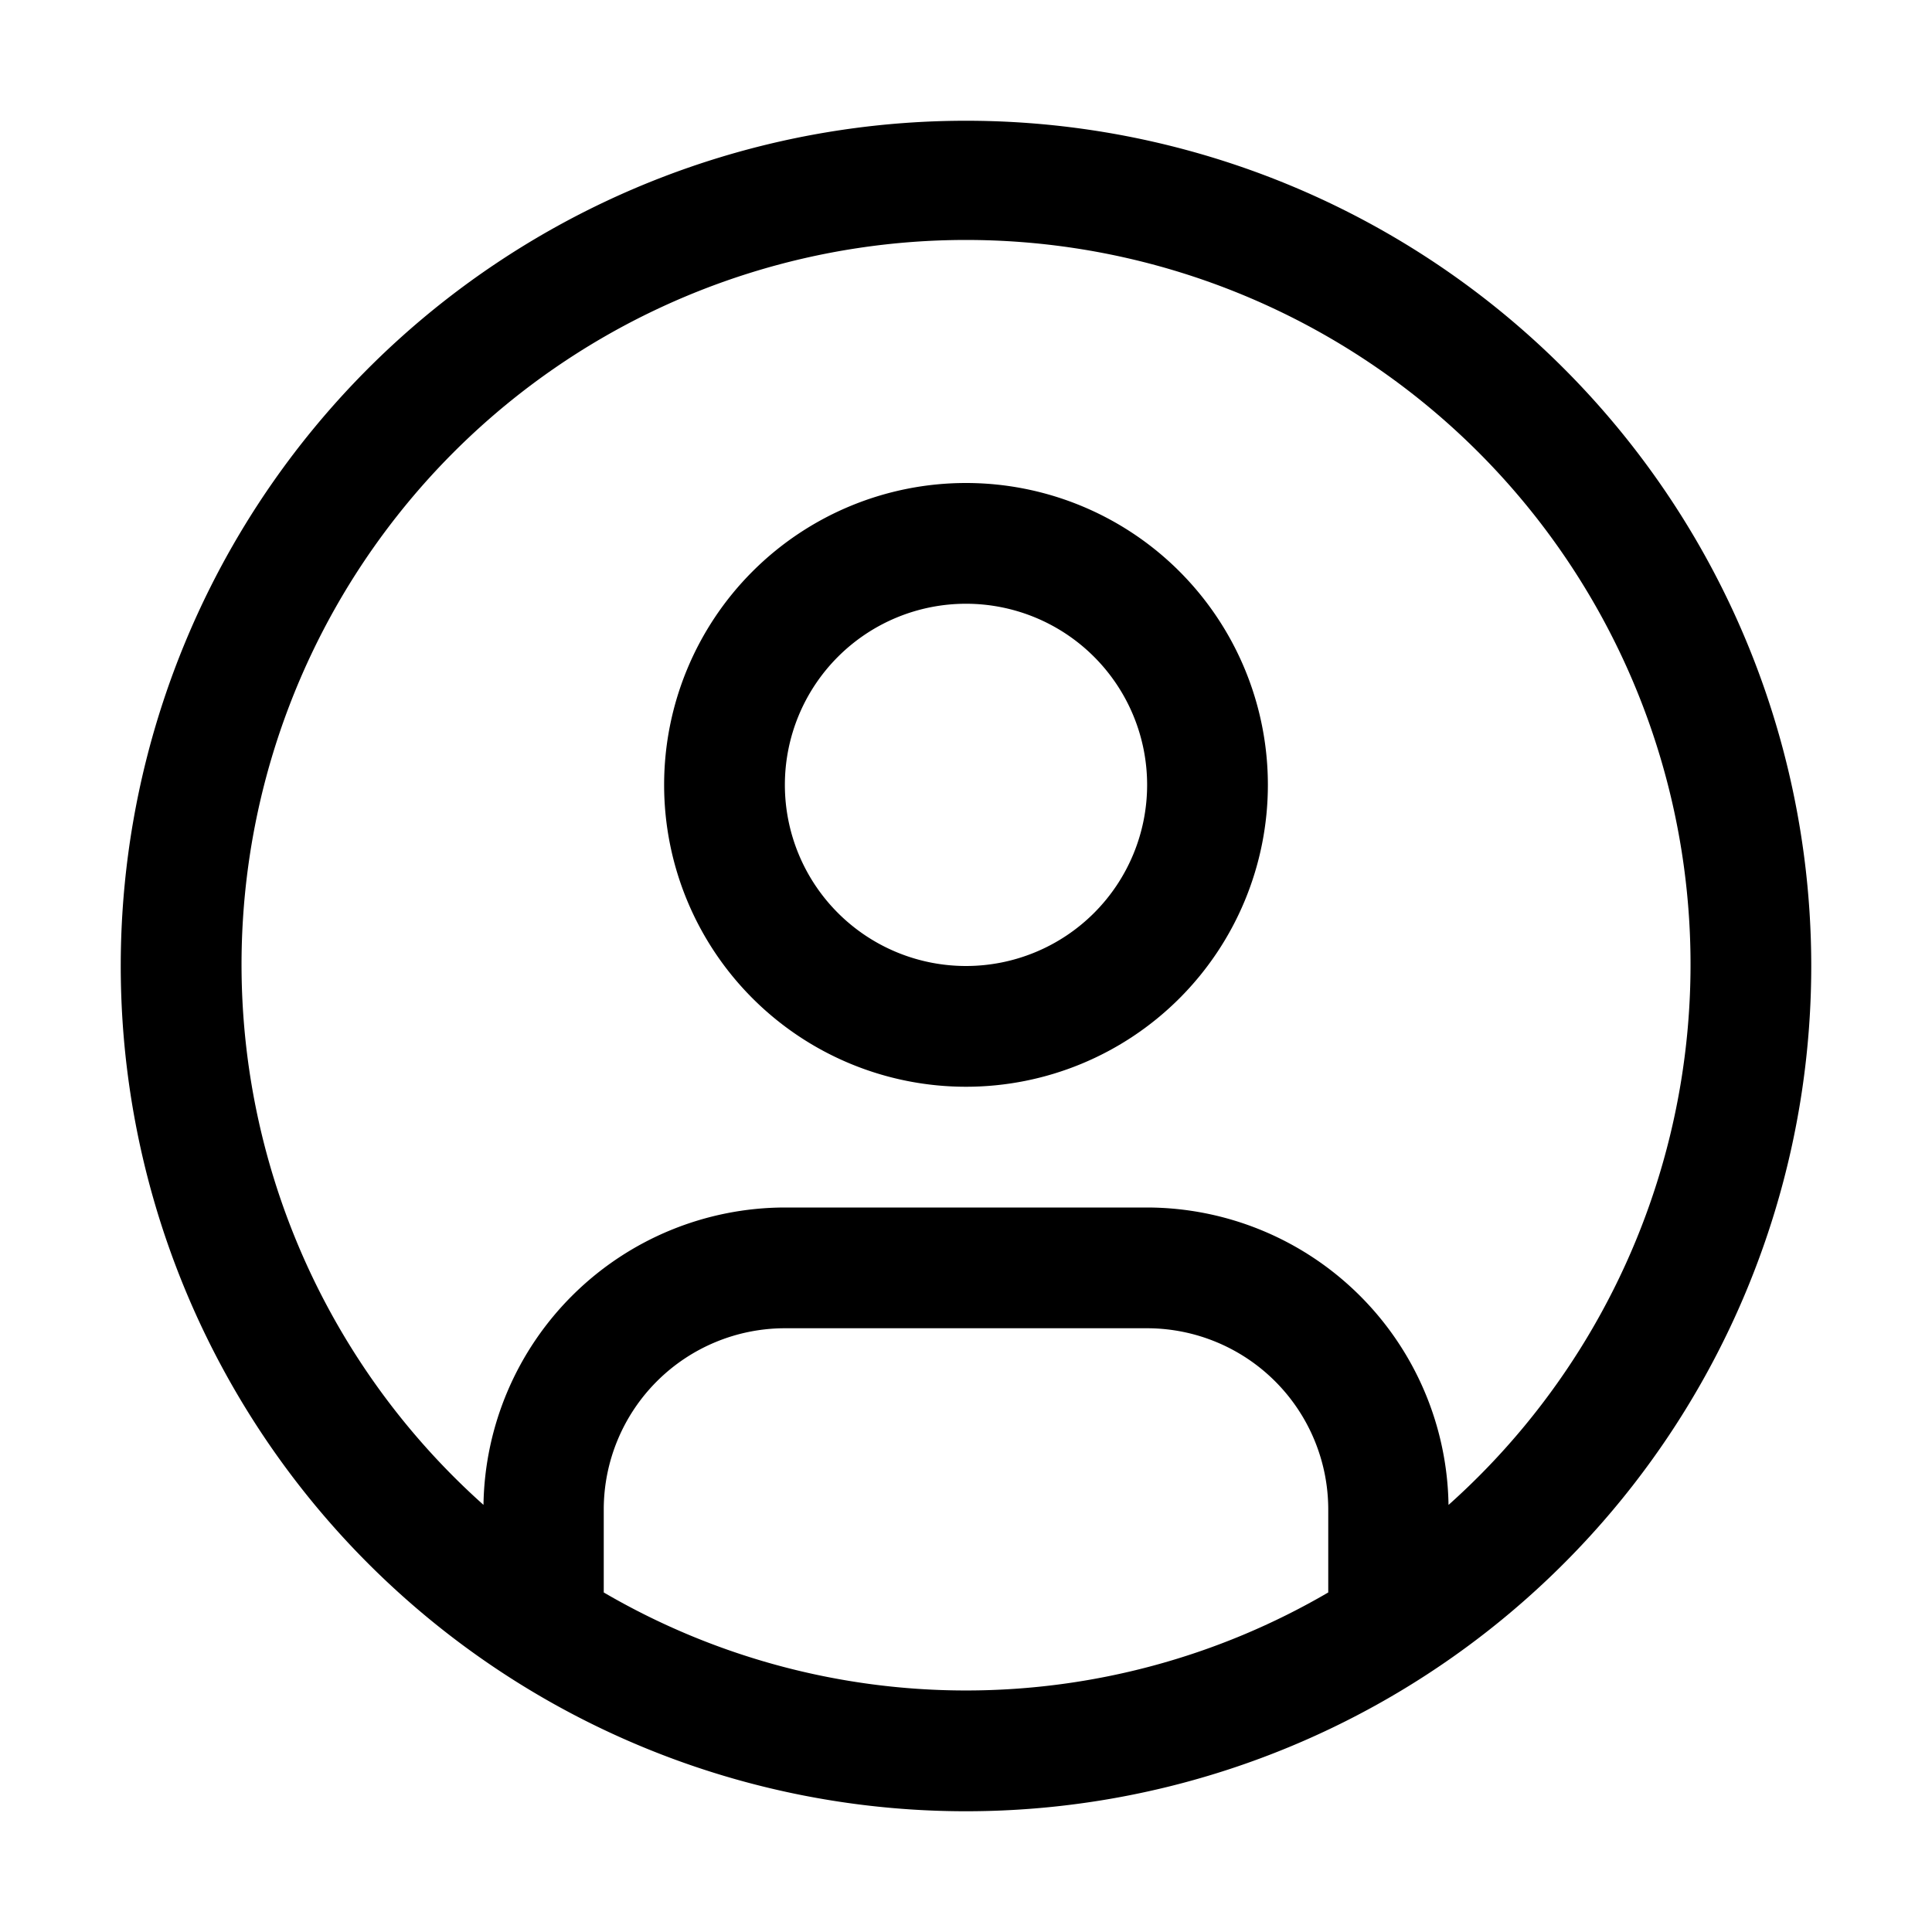 <svg id="icon_·_usuario_·_24_x_24" data-name="icon · usuario · 24 x 24" xmlns="http://www.w3.org/2000/svg" width="24" height="24" viewBox="0 0 24 24">
  <path id="Path_27124" data-name="Path 27124" d="M14.75,8a3.75,3.75,0,1,0,3.75,3.75A3.75,3.75,0,0,0,14.75,8Zm0,6A2.25,2.25,0,1,1,17,11.75,2.25,2.25,0,0,1,14.75,14Z" transform="translate(-2.75 -2)"/>
  <path id="Path_27125" data-name="Path 27125" d="M12.5,2A10.5,10.5,0,1,0,23,12.5,10.5,10.5,0,0,0,12.5,2ZM8,20.282V19.25A2.252,2.252,0,0,1,10.25,17h4.5A2.252,2.252,0,0,1,17,19.25v1.032a8.924,8.924,0,0,1-9,0Zm10.494-1.088A3.751,3.751,0,0,0,14.75,15.5h-4.5a3.751,3.751,0,0,0-3.744,3.694,9,9,0,1,1,11.989,0Z" transform="translate(-0.5 -0.5)"/>
  <rect id="_Transparent_Rectangle_" data-name="&lt;Transparent Rectangle&gt;" width="24" height="24" fill="none"/>
</svg>
